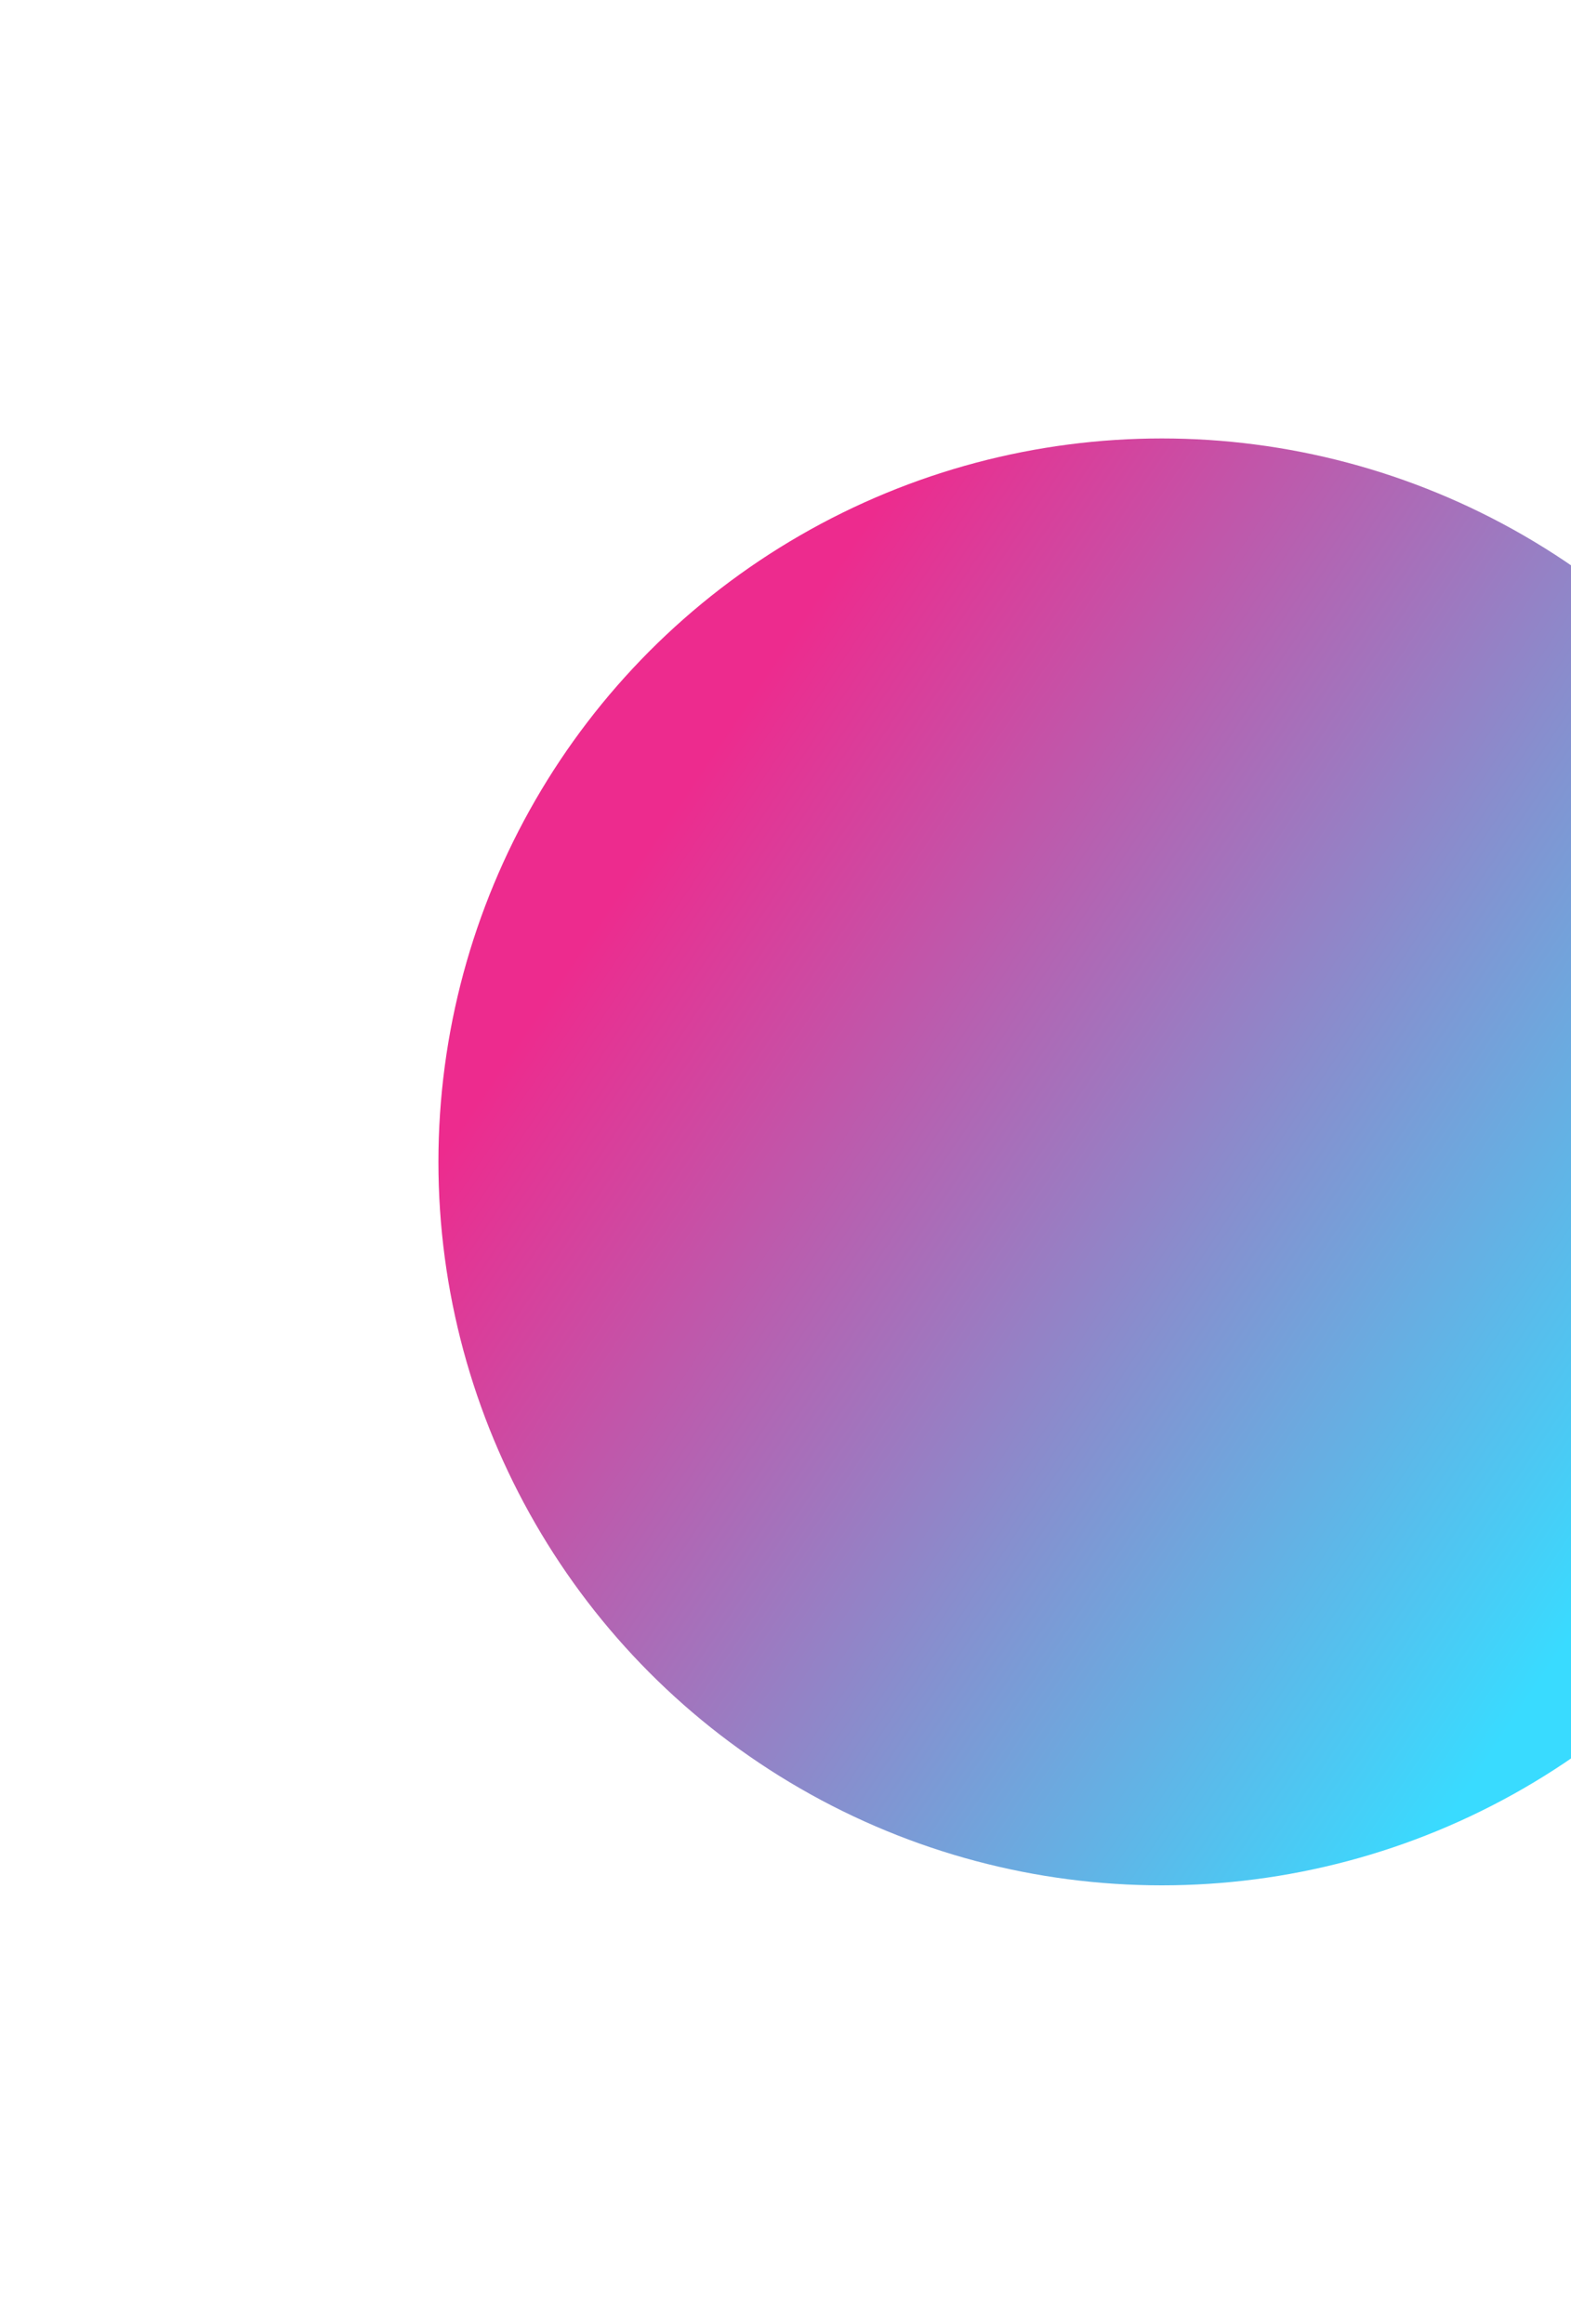 <svg viewBox="0 0 1075 1590" fill="none" xmlns="http://www.w3.org/2000/svg">
<g filter="url(#filter0_f_3905_185956)">
<circle cx="795" cy="795" r="495" fill="url(#paint0_linear_3905_185956)"/>
</g>
<defs>
<filter id="filter0_f_3905_185956" x="0" y="0" width="1590" height="1590" filterUnits="userSpaceOnUse" color-interpolation-filters="sRGB">
<feFlood flood-opacity="0" result="BackgroundImageFix"/>
<feBlend mode="normal" in="SourceGraphic" in2="BackgroundImageFix" result="shape"/>
<feGaussianBlur stdDeviation="150" result="effect1_foregroundBlur_3905_185956"/>
</filter>
<linearGradient id="paint0_linear_3905_185956" x1="446.987" y1="573.439" x2="1132.75" y2="1034.93" gradientUnits="userSpaceOnUse">
<stop stop-color="#ED2B8E"/>
<stop offset="1" stop-color="#39DBFF"/>
</linearGradient>
</defs>
</svg>
